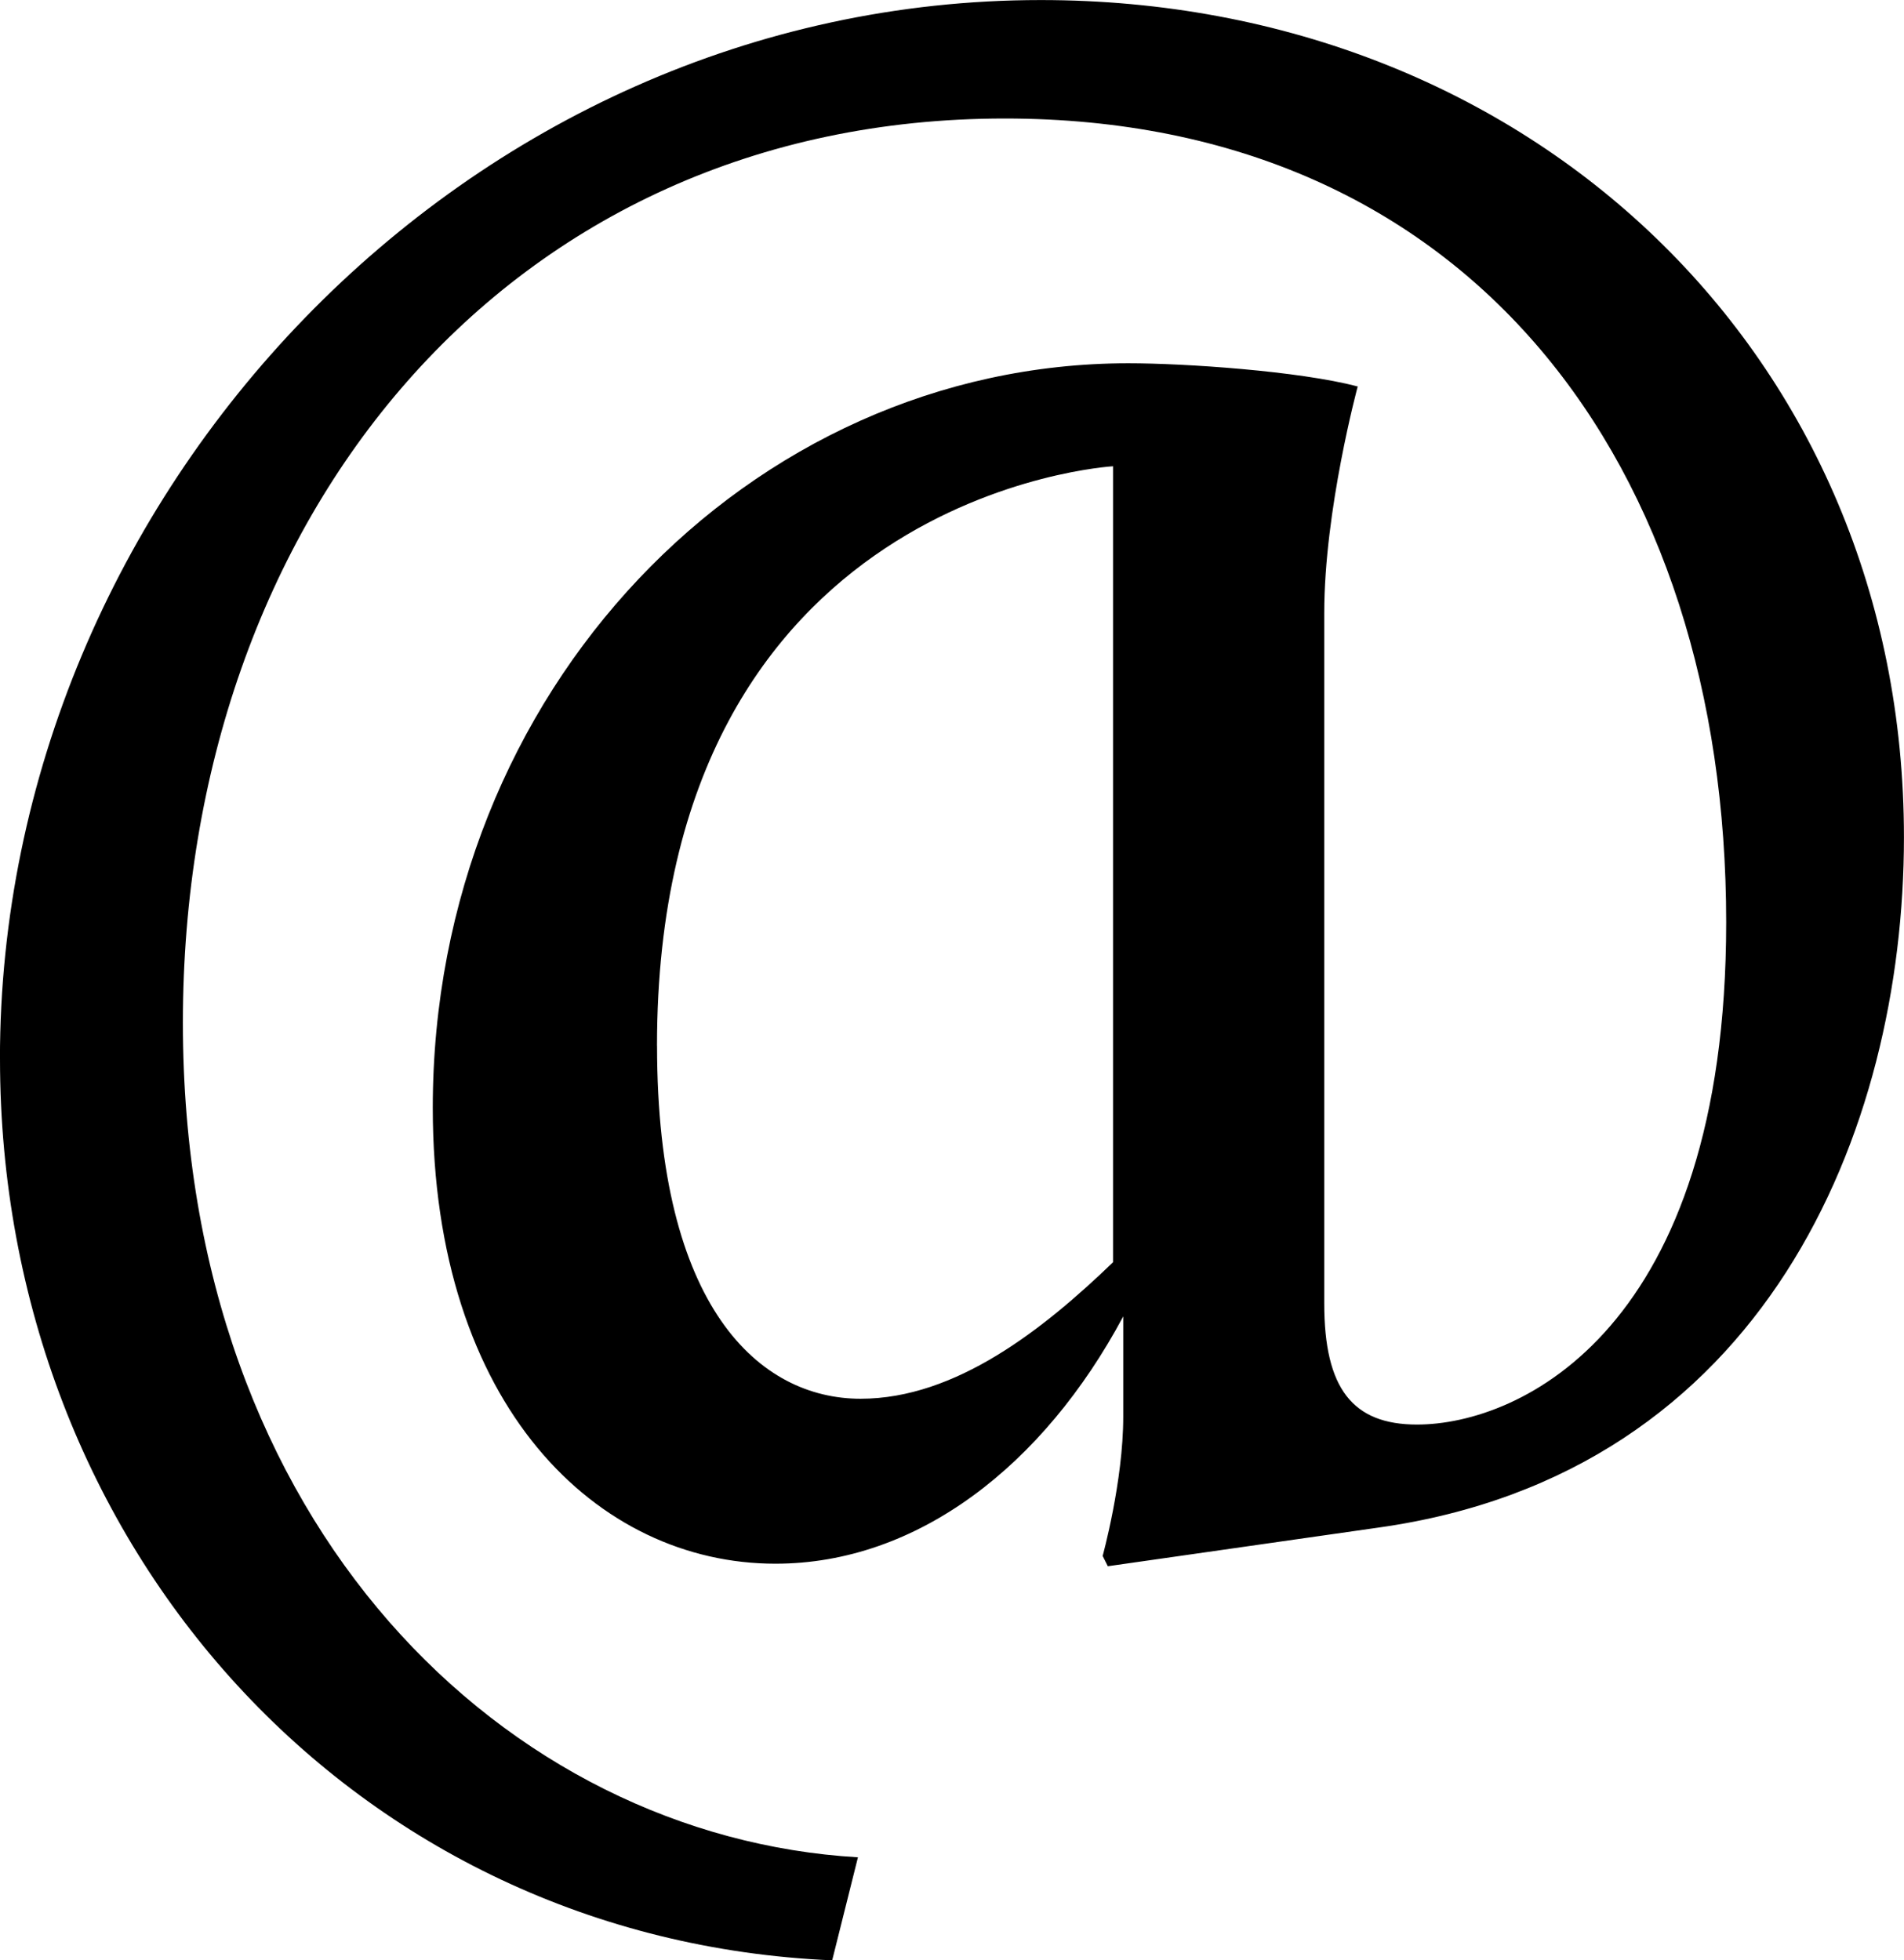 <?xml version="1.0" encoding="UTF-8"?>
<svg width="37.541mm" height="38.659mm" version="1.1" viewBox="0 0 37.541 38.659" xmlns="http://www.w3.org/2000/svg" xmlns:cc="http://creativecommons.org/ns#" xmlns:dc="http://purl.org/dc/elements/1.1/" xmlns:rdf="http://www.w3.org/1999/02/22-rdf-syntax-ns#">
 <g transform="translate(-32.27 -33.134)">
  <g style="shape-inside:url(#rect1723);white-space:pre" aria-label="@">
   <path d="m45.224 53.759c0-10.922 8.992-11.43 8.992-11.43v15.697c-1.372 1.321-3.099 2.692-4.978 2.692-1.981 0-4.013-1.778-4.013-6.96zm-12.954 0.254c0 9.652 7.01 17.374 16.408 17.78l0.508-2.032c-6.909-0.406-13.31-6.502-13.31-16.459s6.401-17.831 16.205-17.831c9.195 0 14.224 6.858 14.224 15.85 0 8.026-4.064 9.906-6.096 9.906-1.27 0-1.829-0.711-1.829-2.388v-13.614c0-2.032 0.66-4.47 0.66-4.47-1.168-0.305-3.404-0.457-4.521-0.457-7.468 0-13.716 6.452-13.716 14.681 0 5.893 3.251 8.992 6.756 8.992 2.794 0 5.283-1.93 6.858-4.877v1.981c0 1.27-0.406 2.743-0.406 2.743l0.102 0.203 5.334-0.762c7.62-1.067 10.363-7.823 10.363-13.614 0-9.5-7.366-16.51-17.018-16.51-11.328 0-20.523 9.754-20.523 20.879z"/>
  </g>
 </g>
</svg>
